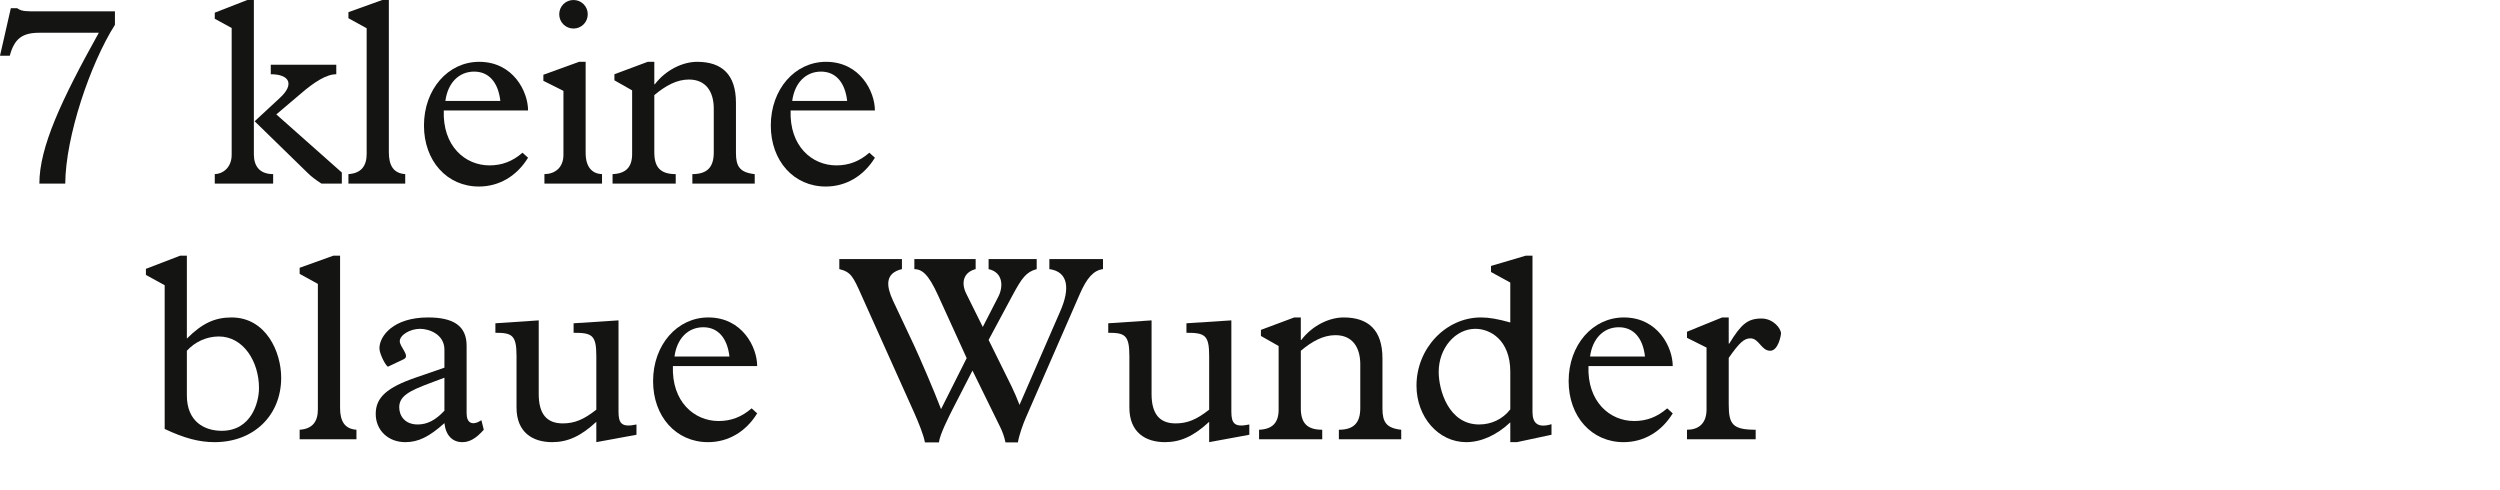 <?xml version="1.0" encoding="utf-8"?>
<!-- Generator: Adobe Illustrator 16.0.4, SVG Export Plug-In . SVG Version: 6.00 Build 0)  -->
<!DOCTYPE svg PUBLIC "-//W3C//DTD SVG 1.1//EN" "http://www.w3.org/Graphics/SVG/1.1/DTD/svg11.dtd">
<svg version="1.1" id="Ebene_1" xmlns="http://www.w3.org/2000/svg" xmlns:xlink="http://www.w3.org/1999/xlink" x="0px" y="0px"
	 width="293.385px" height="57.543px" viewBox="0 0 293.385 57.543" enable-background="new 0 0 293.385 57.543"
	 xml:space="preserve">
<g id="Ebene_1_4_">
	<g id="Ebene_1_3_">
		<g id="Ebene_1_2_">
			<g id="Ebene_1_1_">
			</g>
		</g>
	</g>
</g>
<g id="Ebene_1_5_">
	<g id="Ebene_1_6_">
		<g id="Ebene_1_7_">
			<g id="Ebene_1_8_">
				<g id="Ebene_1_9_">
					<g id="Ebene_3">
					</g>
				</g>
			</g>
		</g>
	</g>
</g>
<g>
	<path fill="#141412" d="M4.62,21.549c0-4.279,2.574-9.798,6.976-17.704H4.589c-1.984,0-2.915,0.713-3.442,2.697H0l1.271-5.581
		h0.744c0.279,0.217,0.62,0.311,0.992,0.341C3.38,1.333,3.814,1.333,4.31,1.333h9.178v1.581C10.604,7.441,7.69,16.029,7.658,21.549
		H4.62z"/>
	<path fill="#141412" d="M29.792,18.107c0,1.395,0.682,2.325,2.263,2.325v1.116h-6.852v-1.116c0.837,0,1.984-0.683,1.984-2.264
		V3.286l-1.984-1.085V1.488L29.017,0h0.775V18.107z M40.116,20.246v1.303h-2.387c-0.713-0.465-1.178-0.807-1.674-1.303l-6.17-6.015
		l2.945-2.729c1.768-1.612,1.147-2.79-1.054-2.79V7.596h7.689v1.117c-1.178,0-2.604,0.93-4.186,2.294l-2.853,2.419L40.116,20.246z"
		/>
	<path fill="#141412" d="M45.633,17.859c0,1.55,0.527,2.48,1.922,2.573v1.116h-6.666v-1.116c1.55-0.093,2.14-1.023,2.14-2.356V3.317
		l-2.14-1.179V1.426L44.858,0h0.775V17.859z"/>
	<path fill="#141412" d="M52.08,12.96c-0.155,4.155,2.48,6.449,5.364,6.449c1.457,0,2.697-0.465,3.875-1.488l0.651,0.589
		c-1.333,2.171-3.41,3.38-5.767,3.38c-3.752,0-6.449-3.007-6.449-7.162c0-4.248,2.821-7.473,6.48-7.473c4,0,5.736,3.504,5.736,5.705
		H52.08z M58.716,11.844c-0.248-2.201-1.364-3.441-3.07-3.441c-1.798,0-3.101,1.333-3.379,3.441H58.716z"/>
	<path fill="#141412" d="M66.123,10.666l-2.356-1.179V8.774l4.186-1.52h0.775v10.697c0,1.705,0.806,2.449,1.922,2.48v1.116H63.89
		v-1.116c1.178,0,2.232-0.713,2.232-2.264V10.666z M67.301,0c0.93,0,1.674,0.744,1.674,1.674c0,0.931-0.744,1.675-1.674,1.675
		s-1.674-0.744-1.674-1.675C65.627,0.744,66.371,0,67.301,0z"/>
	<path fill="#141412" d="M76.787,17.891c0,1.705,0.682,2.542,2.511,2.542v1.116h-7.411v-1.116c1.551-0.062,2.295-0.806,2.295-2.356
		v-7.473l-2.078-1.178V8.713l3.907-1.458h0.775v2.636h0.062c1.271-1.674,3.256-2.636,4.961-2.636c2.884,0,4.558,1.458,4.558,4.806
		v5.892c0,1.55,0.434,2.294,2.202,2.48v1.116h-7.317v-1.116c1.798,0,2.511-0.868,2.511-2.542v-5.147
		c0-1.953-0.899-3.411-2.915-3.411c-1.426,0-2.729,0.714-4.062,1.83V17.891z"/>
	<path fill="#141412" d="M92.783,12.96c-0.155,4.155,2.48,6.449,5.364,6.449c1.458,0,2.698-0.465,3.876-1.488l0.651,0.589
		c-1.333,2.171-3.411,3.38-5.768,3.38c-3.751,0-6.449-3.007-6.449-7.162c0-4.248,2.822-7.473,6.48-7.473
		c4,0,5.736,3.504,5.736,5.705H92.783z M99.418,11.844c-0.248-2.201-1.364-3.441-3.069-3.441c-1.799,0-3.101,1.333-3.38,3.441
		H99.418z"/>
	<path fill="#141412" d="M19.324,33.473l-2.201-1.209v-0.715L21.154,30h0.775v9.734c1.798-1.797,3.287-2.48,5.24-2.48
		c4.062,0,5.829,4.062,5.829,7.07c0,4.434-3.225,7.564-7.813,7.564c-1.768,0-3.504-0.434-5.86-1.549V33.473z M21.929,46.402
		c0,3.068,2.046,4.154,4.093,4.154c3.441,0,4.372-3.287,4.372-5.023c0-3.1-1.83-6.047-4.713-6.047c-1.427,0-2.791,0.621-3.752,1.676
		V46.402z"/>
	<path fill="#141412" d="M39.908,47.859c0,1.549,0.527,2.48,1.923,2.572v1.117h-6.667v-1.117c1.55-0.092,2.139-1.023,2.139-2.355
		v-14.76l-2.139-1.178v-0.713L39.134,30h0.775V47.859z"/>
	<path fill="#141412" d="M52.155,41.037c0-1.828-1.83-2.449-2.853-2.449c-1.209,0-2.388,0.744-2.388,1.457
		c0,0.682,1.271,1.736,0.465,2.109l-1.829,0.867c-0.186,0.094-1.023-1.457-1.023-2.139c0-1.457,1.644-3.629,5.705-3.629
		c2.946,0,4.527,0.963,4.527,3.318v7.938c0,1.146,0.682,1.488,1.736,0.807l0.279,1.115c-0.899,1.023-1.674,1.457-2.511,1.457
		c-1.179,0-1.954-0.805-2.108-2.232c-1.799,1.613-3.07,2.232-4.589,2.232c-2.016,0-3.473-1.395-3.473-3.316s1.302-3.102,4.744-4.279
		l3.318-1.146V41.037z M50.511,44.943c-2.512,0.932-3.659,1.551-3.659,2.854c0,0.961,0.62,2.016,2.17,2.016
		c1.116,0,2.077-0.496,3.132-1.613v-3.875L50.511,44.943z"/>
	<path fill="#141412" d="M74.693,51.021l-4.713,0.867v-2.387c-1.799,1.674-3.349,2.387-5.178,2.387
		c-2.294,0-4.186-1.146-4.186-4.061V41.75c0-2.449-0.558-2.697-2.48-2.697v-1.115l5.085-0.342v8.65c0,2.357,0.961,3.441,2.822,3.441
		c1.364,0,2.45-0.434,3.938-1.611V41.75c0-2.449-0.527-2.697-2.667-2.697v-1.115l5.271-0.342v10.729
		c0,1.395,0.403,1.859,2.108,1.488V51.021z"/>
	<path fill="#141412" d="M78.968,42.959c-0.155,4.156,2.48,6.449,5.364,6.449c1.457,0,2.697-0.465,3.875-1.488l0.651,0.59
		c-1.333,2.17-3.41,3.379-5.767,3.379c-3.752,0-6.449-3.006-6.449-7.162c0-4.248,2.821-7.473,6.48-7.473
		c4,0,5.736,3.504,5.736,5.705H78.968z M85.603,41.844c-0.248-2.201-1.364-3.441-3.07-3.441c-1.798,0-3.101,1.332-3.379,3.441
		H85.603z"/>
	<path fill="#141412" d="M110.094,34.682c-1.179-2.605-1.923-3.07-2.791-3.102v-1.178h7.193v1.178
		c-1.426,0.373-1.736,1.582-1.116,2.854l1.953,3.938l1.83-3.566c0.558-1.084,0.62-2.82-1.147-3.225v-1.178h5.644v1.178
		c-1.24,0.342-1.736,1.023-2.884,3.164l-2.76,5.146l2.697,5.457c0.372,0.775,0.62,1.363,0.931,2.17l4.774-10.977
		c1.179-2.666,0.962-4.65-1.271-4.961v-1.178h6.294v1.178c-1.116,0.156-1.892,1.023-2.729,2.945l-6.294,14.418
		c-0.373,0.838-0.838,2.172-0.962,2.977H118c-0.155-0.744-0.403-1.363-0.62-1.797l-3.256-6.637l-2.325,4.527
		c-0.403,0.807-1.52,2.977-1.612,3.906h-1.644c-0.124-0.805-0.774-2.387-1.24-3.441l-6.139-13.674
		c-1.055-2.387-1.303-2.883-2.667-3.225v-1.178h7.349v1.178c-2.077,0.496-1.798,2.078-1.054,3.689l2.481,5.271
		c0.619,1.334,2.294,5.178,3.162,7.473l3.008-5.984L110.094,34.682z"/>
	<path fill="#141412" d="M146.613,51.021l-4.713,0.867v-2.387c-1.798,1.674-3.349,2.387-5.178,2.387
		c-2.295,0-4.186-1.146-4.186-4.061V41.75c0-2.449-0.559-2.697-2.48-2.697v-1.115l5.085-0.342v8.65c0,2.357,0.961,3.441,2.821,3.441
		c1.364,0,2.449-0.434,3.938-1.611V41.75c0-2.449-0.527-2.697-2.666-2.697v-1.115l5.271-0.342v10.729
		c0,1.395,0.403,1.859,2.108,1.488V51.021z"/>
	<path fill="#141412" d="M152.656,47.891c0,1.705,0.682,2.541,2.512,2.541v1.117h-7.411v-1.117c1.551-0.061,2.295-0.805,2.295-2.355
		v-7.473l-2.077-1.178v-0.713l3.906-1.459h0.775v2.637h0.062c1.271-1.674,3.256-2.637,4.961-2.637c2.884,0,4.558,1.459,4.558,4.807
		v5.891c0,1.551,0.435,2.295,2.202,2.48v1.117h-7.317v-1.117c1.798,0,2.512-0.867,2.512-2.541v-5.148c0-1.953-0.899-3.41-2.915-3.41
		c-1.427,0-2.729,0.713-4.062,1.83V47.891z"/>
	<path fill="#141412" d="M177.24,33.162l-2.264-1.24v-0.713L179.068,30h0.775v18.355c0,1.363,0.682,1.891,2.232,1.426v1.24
		l-4.061,0.867h-0.775v-2.324c-1.613,1.52-3.441,2.324-5.178,2.324c-3.256,0-5.83-2.945-5.83-6.635c0-4.371,3.441-8,7.566-8
		c0.961,0,2.014,0.188,3.441,0.59V33.162z M177.24,43.643c0-3.783-2.389-5.055-4.094-5.055c-2.355,0-4.309,2.264-4.309,5.055
		c0,2.17,1.178,6.17,4.742,6.17c1.459,0,2.76-0.621,3.66-1.768V43.643z"/>
	<path fill="#141412" d="M186.413,42.959c-0.156,4.156,2.48,6.449,5.363,6.449c1.457,0,2.697-0.465,3.877-1.488l0.65,0.59
		c-1.334,2.17-3.41,3.379-5.768,3.379c-3.752,0-6.449-3.006-6.449-7.162c0-4.248,2.822-7.473,6.48-7.473
		c4,0,5.736,3.504,5.736,5.705H186.413z M193.048,41.844c-0.248-2.201-1.363-3.441-3.07-3.441c-1.797,0-3.1,1.332-3.379,3.441
		H193.048z"/>
	<path fill="#141412" d="M202.874,47.455c0,2.326,0.434,2.977,3.162,2.977v1.117h-8.061v-1.117c1.24,0,2.295-0.619,2.295-2.387
		v-7.256l-2.295-1.146V38.93l4.123-1.676h0.775v3.07h0.062c1.395-2.295,2.17-2.945,3.783-2.945c1.363,0,2.293,1.146,2.293,1.768
		c0,0.154-0.309,2.016-1.271,2.016c-1.053,0-1.301-1.457-2.324-1.457c-0.744,0-1.303,0.525-2.543,2.293V47.455z"/>
</g>
</svg>

